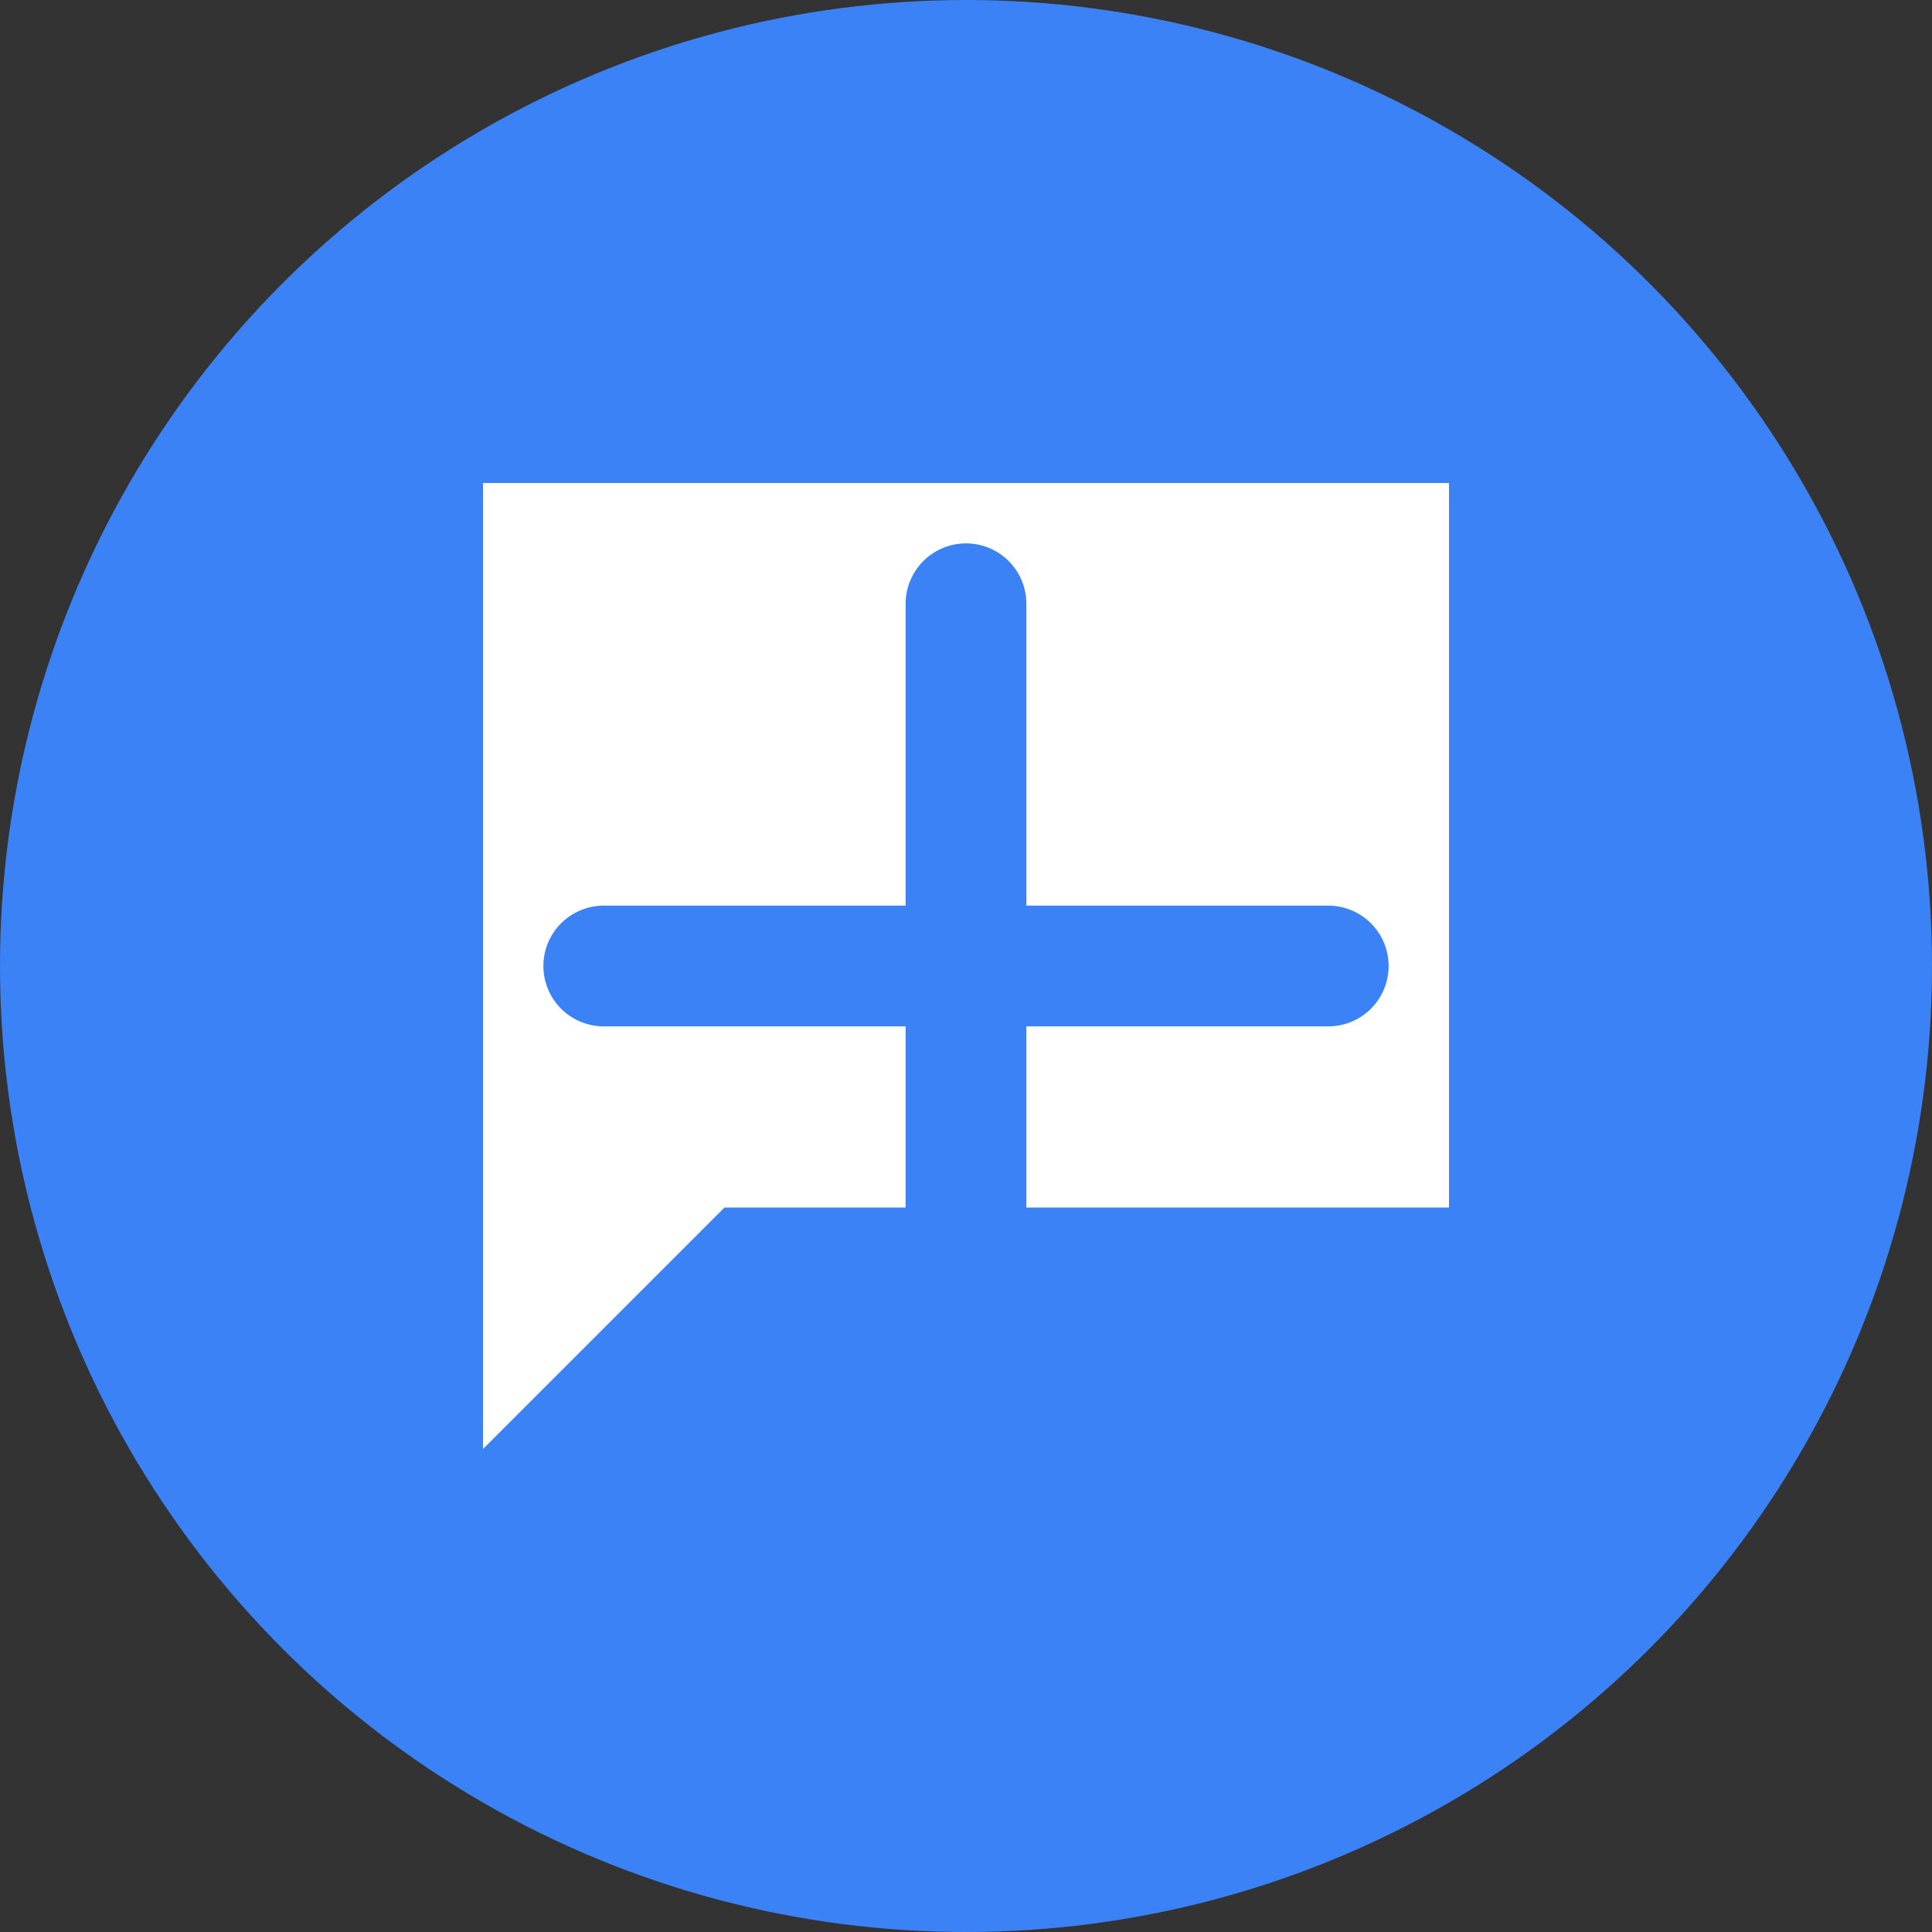 <?xml version="1.0" encoding="UTF-8"?>
<svg width="32" height="32" viewBox="0 0 32 32" fill="none" xmlns="http://www.w3.org/2000/svg">
    <rect x="0" y="0" width="32" height="32" fill="#333333" stroke="none"/>
    <!-- Background Circle -->
    <circle cx="16" cy="16" r="16" fill="#3B82F6"/>

    <!-- Chat Bubble -->
    <path d="M8 8h16v12H12l-4 4V8z" fill="white"/>

    <!-- Medical Cross -->
    <path d="M16 10v12M10 16h12" stroke="#3B82F6" stroke-width="2" stroke-linecap="round"/>
</svg>